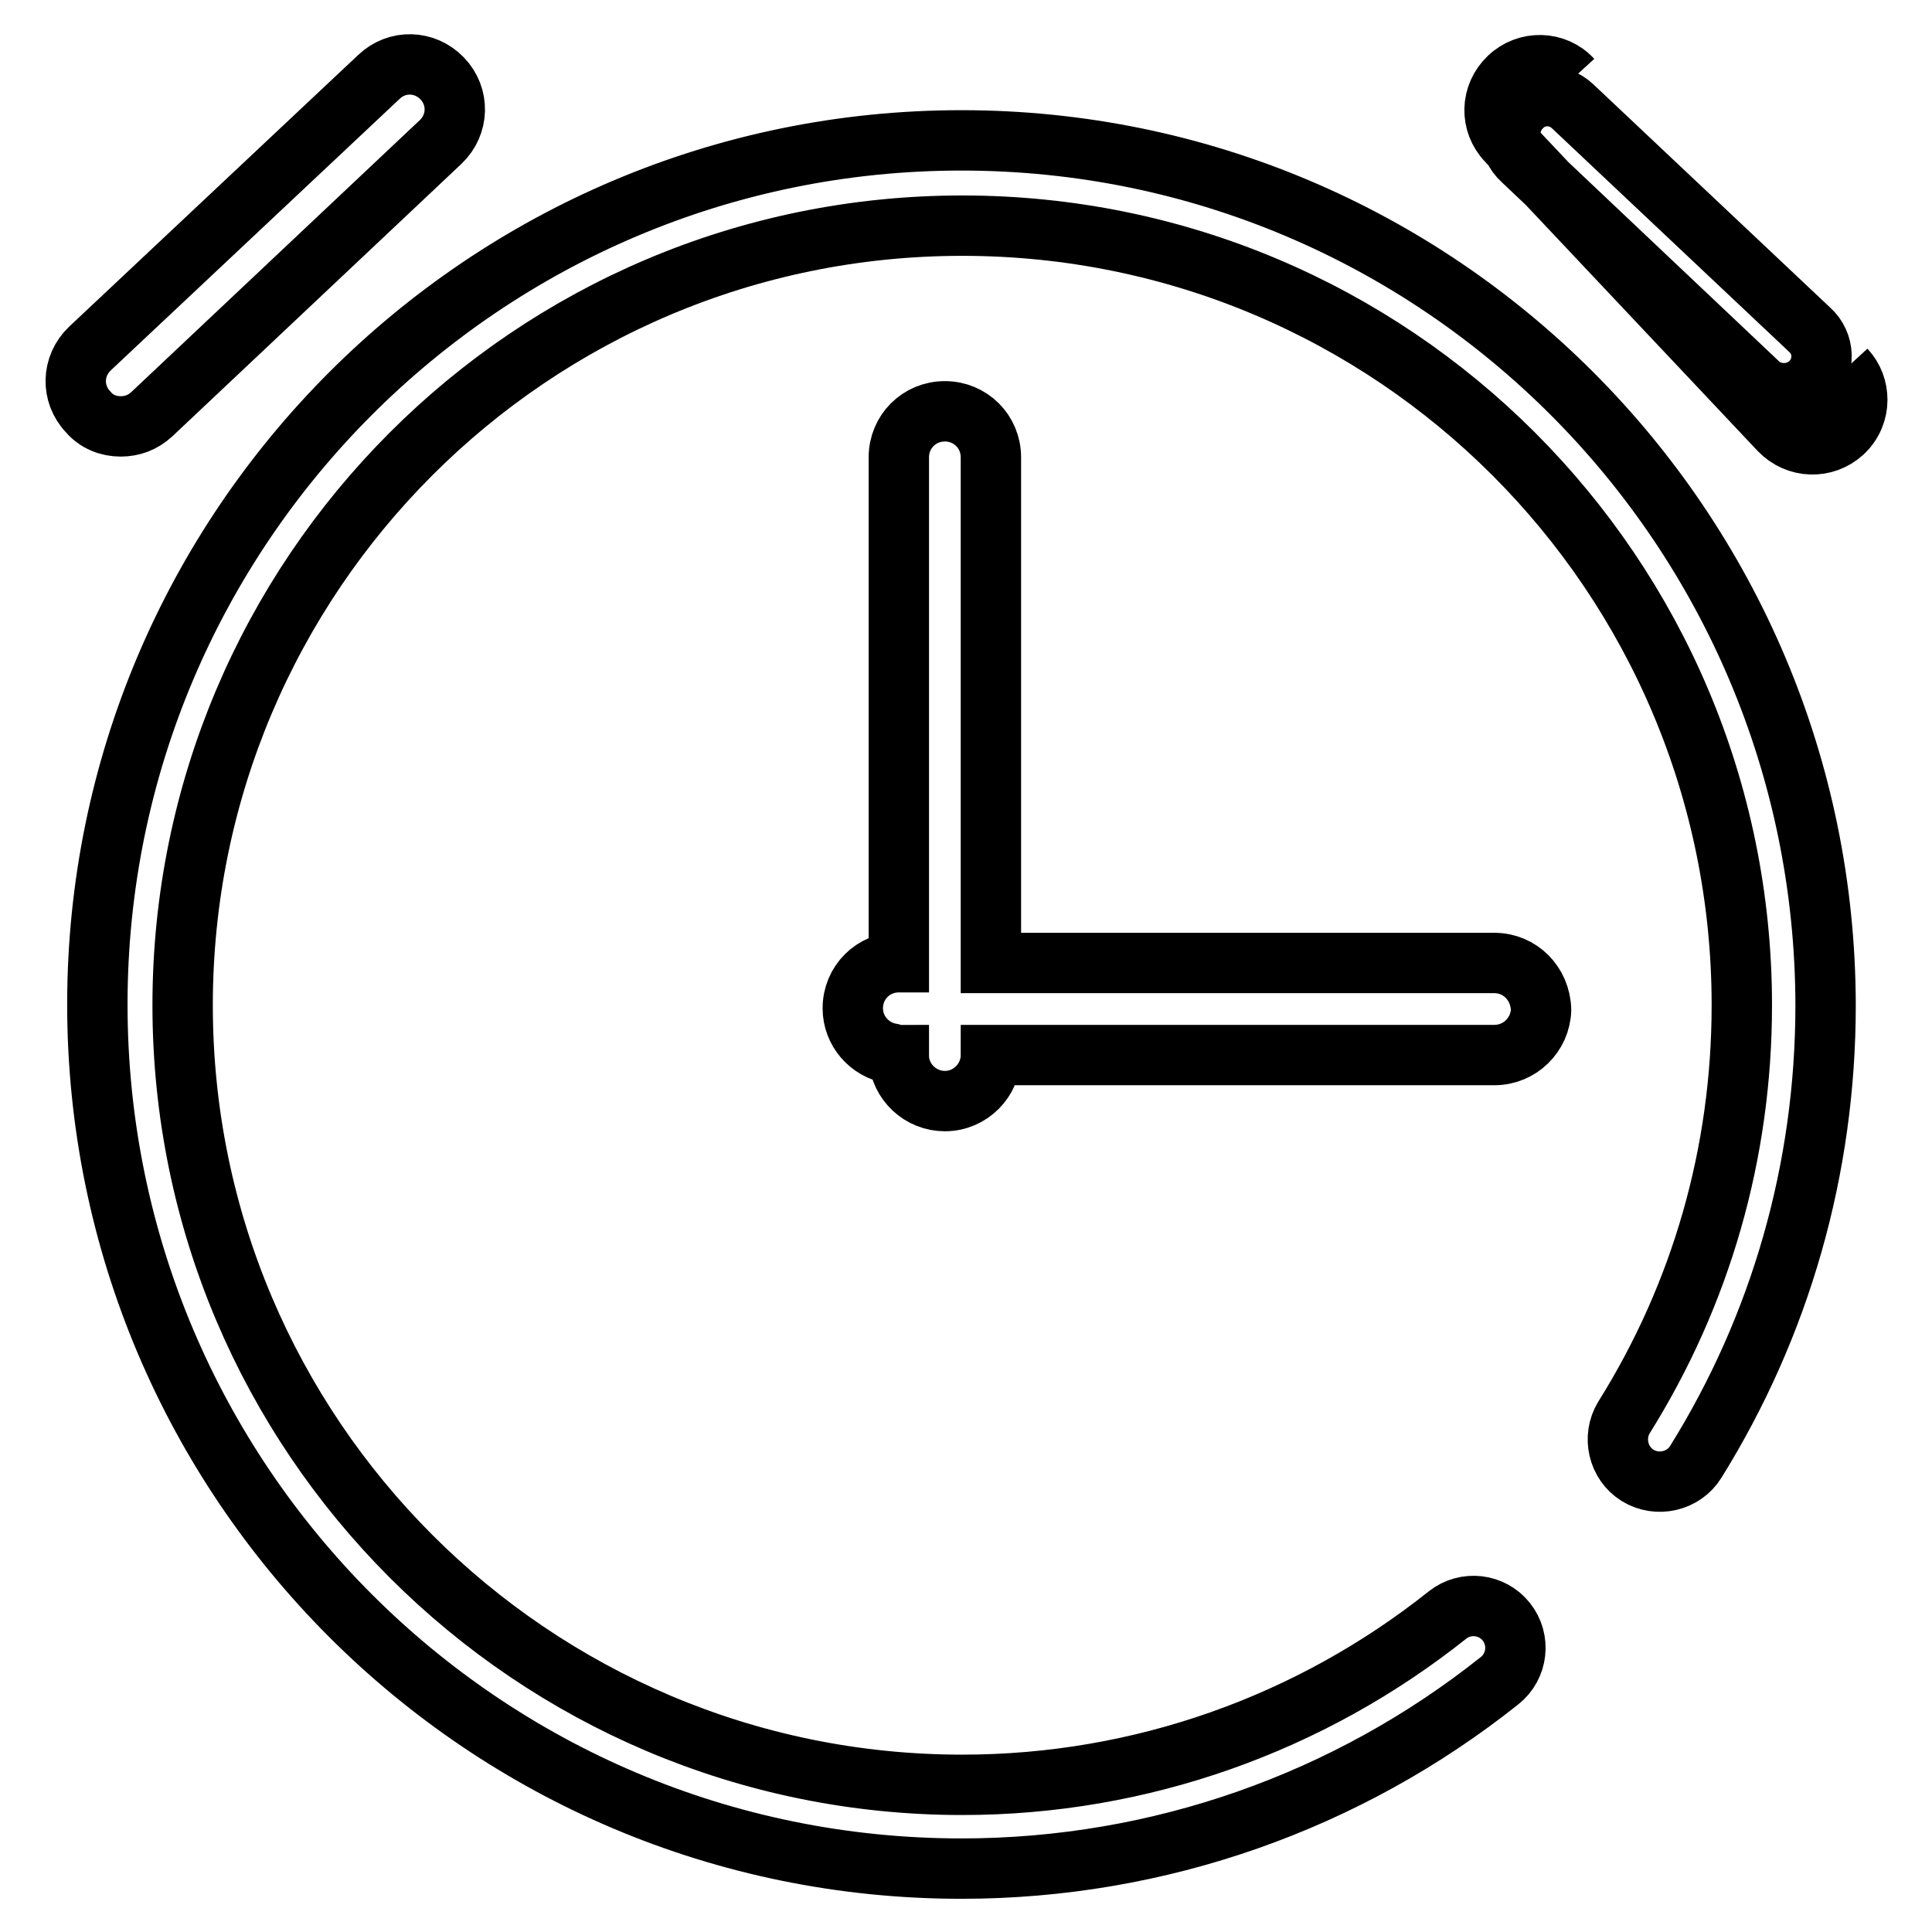 <?xml version="1.0" encoding="utf-8"?>
<!-- Svg Vector Icons : http://www.onlinewebfonts.com/icon -->
<!DOCTYPE svg PUBLIC "-//W3C//DTD SVG 1.1//EN" "http://www.w3.org/Graphics/SVG/1.1/DTD/svg11.dtd">
<svg version="1.1" xmlns="http://www.w3.org/2000/svg" xmlns:xlink="http://www.w3.org/1999/xlink" x="0px" y="0px" viewBox="0 0 256 256" enable-background="new 0 0 256 256" xml:space="preserve">
<g> <path stroke-width="8" fill-opacity="0" stroke="#000000"  d="M233,50.8c0.9,0.9,2.2,1.3,3.4,1.3c1.3,0,2.6-0.5,3.6-1.5c1.9-2,1.8-5.1-0.2-6.9l-31.4-29.6 c-2-1.9-5.1-1.8-6.9,0.2c-1.9,2-1.8,5.1,0.2,6.9L233,50.8z M16,56.5c1.5,0,2.9-0.5,4.1-1.6l38.3-36.1c2.4-2.3,2.5-6,0.2-8.4 c-2.3-2.4-6-2.5-8.4-0.2L11.9,46.2c-2.4,2.3-2.5,6-0.2,8.4C12.8,55.9,14.4,56.5,16,56.5z M208.3,10.5c-2.2-2.4-6-2.5-8.4-0.2 c-2.4,2.3-2.5,6-0.2,8.4l36.1,38.3c2.3,2.4,6,2.5,8.4,0.3c1.3-1.2,1.9-2.8,1.9-4.3c0-1.5-0.5-2.9-1.6-4.1 M127.4,18.6 c-63.2,0-114.5,51.3-114.5,114.5c0,63.2,51.2,114.5,114.5,114.5c26.2,0,51.2-8.9,71.3-24.9c2.4-1.9,2.8-5.4,0.9-7.8 s-5.4-2.8-7.8-0.9c-18.1,14.4-40.6,22.5-64.3,22.5c-57,0-103.3-46.3-103.3-103.3c0-57,46.2-103.3,103.3-103.3 c57.1,0,103.3,46.2,103.3,103.3c0,19.6-5.4,38.3-15.6,54.6c-1.6,2.6-0.8,6.1,1.8,7.7c2.6,1.6,6.1,0.8,7.7-1.8 c11.2-18,17.2-38.8,17.2-60.5C241.8,69.9,190.6,18.6,127.4,18.6z M198,127.6c-0.1,0-0.2,0-0.3,0c0,0-0.1,0-0.1,0h-66.3V61.2 c0-0.1,0-0.2,0-0.3c0-0.1,0-0.2,0-0.3c0-3.4-2.7-6.1-6.1-6.1c-3.4,0-6.1,2.7-6.1,6.1c0,0.1,0,0.2,0,0.3c0,0.1,0,0.2,0,0.3v66.3 c-3.4,0-6.1,2.7-6.1,6.1c0,3,2.2,5.5,5.1,6c0.3,0.1,0.6,0.2,1,0.2h0v0c0,0.1,0,0.3,0,0.4c0.2,3.2,2.9,5.7,6.1,5.7 c3.4,0,6.1-2.8,6.1-6.1h66.3c0.1,0,0.2,0,0.3,0c0,0,0.1,0,0.1,0c3.4,0,6.1-2.7,6.2-6C204.1,130.3,201.4,127.6,198,127.6z"/></g>
</svg>